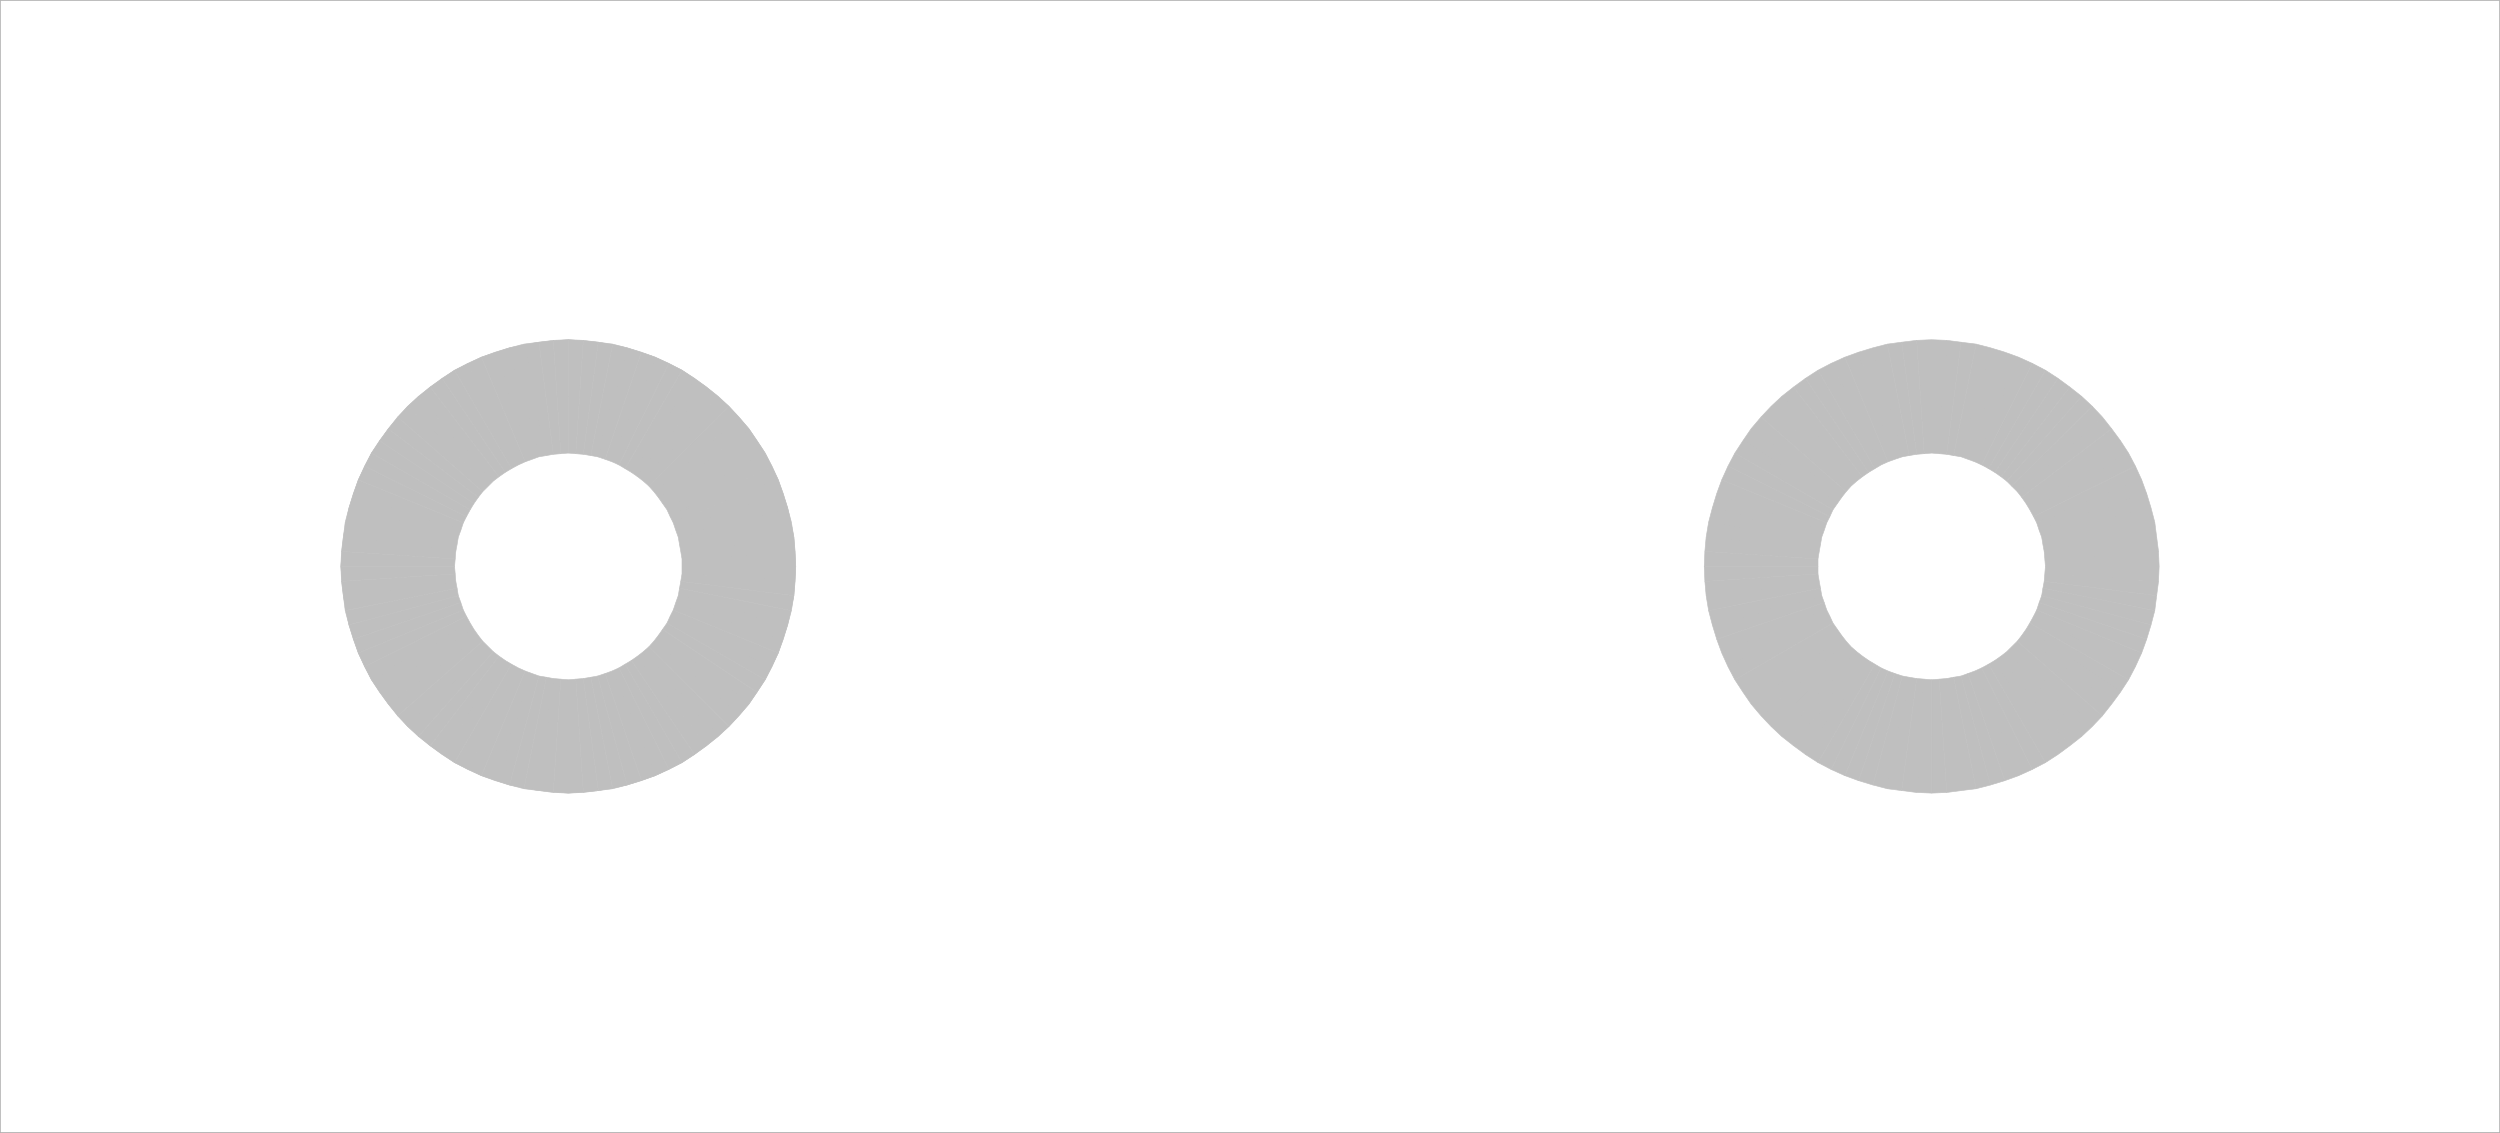 <svg xmlns="http://www.w3.org/2000/svg" width="2997.758" height="1358.376"><rect width="100%" height="100%" fill="#333333" stroke="none"/><path fill="#fff" d="M.371 1358.004h2997.016V.371H.371Zm0 0"/><path fill="none" stroke="#bfbfbf" stroke-linecap="square" stroke-linejoin="bevel" stroke-miterlimit="10" stroke-width=".743" d="m476.883 679.188.781 13.45 1.489 13.41 2.226 12.71 3.012 13.45 3.754 12.706 4.496 11.926 5.238 12.707 6.727 11.184 6.762 11.965 8.25 10.437 8.214 10.48 8.993 9.696 9.734 8.953 10.52 8.211 11.218 8.211 11.262 6.727 11.223 6.726 12.746 5.238 11.965 4.457 13.488 3.754 12.746 2.973 12.75 2.227 13.488 1.527 13.488.742 13.493-.742 13.488-1.527 12.707-2.227 13.488-2.973 12.746-3.754 12.004-4.457 12.707-5.238 11.262-6.726 11.965-6.727 10.52-8.211 10.476-8.21 9.738-8.954 8.992-9.695 8.25-10.48 8.25-10.438 6.727-11.965 6.762-11.184 5.242-12.707 4.496-11.926 4.496-12.707 2.973-13.449 1.523-12.71 1.485-13.41.742-13.45-.742-13.45-1.485-13.452-1.523-12.668-2.973-13.45-4.496-12.707-4.496-11.925-5.242-12.708-6.762-11.222-6.727-11.926-8.25-10.48-8.25-10.438-8.992-9.7-9.738-8.952-10.477-8.25-10.52-8.211-11.964-6.723-11.262-6.687L759.38 491l-12.004-4.496-12.746-3.715-13.488-3.011-12.707-2.23-13.488-1.485-13.493-.742-13.488.742-13.488 1.484-12.75 2.23-12.746 3.012-13.488 3.715L603.528 491l-12.746 5.239-11.223 6.687-11.262 6.723-11.219 8.21-10.519 8.25-9.734 8.954-8.993 9.7-8.214 10.437-8.25 10.48-6.762 11.926-6.727 11.222-5.238 12.708-4.496 11.925-3.754 12.707-3.012 13.45-2.226 12.668-1.489 13.453zm0 0"/><path fill="#bfbfbf" fill-rule="evenodd" stroke="#bfbfbf" stroke-linecap="square" stroke-linejoin="bevel" stroke-miterlimit="10" stroke-width=".743" d="m545.075 679.188.742 8.953-136.344 8.953-.742-17.906zm0 0"/><path fill="#bfbfbf" fill-rule="evenodd" stroke="#bfbfbf" stroke-linecap="square" stroke-linejoin="bevel" stroke-miterlimit="10" stroke-width=".743" d="m545.817 688.141.742 8.953-134.856 17.164-2.23-17.164zm.742 8.953 1.523 8.211-134.109 26.902-2.27-17.949zm0 0"/><path fill="#bfbfbf" fill-rule="evenodd" stroke="#bfbfbf" stroke-linecap="square" stroke-linejoin="bevel" stroke-miterlimit="10" stroke-width=".743" d="m548.082 705.305 1.489 8.953-131.102 35.113-4.496-17.164zm0 0"/><path fill="#bfbfbf" fill-rule="evenodd" stroke="#bfbfbf" stroke-linecap="square" stroke-linejoin="bevel" stroke-miterlimit="10" stroke-width=".743" d="m549.57 714.258 3.012 8.254-128.875 44.024-5.238-17.165zm0 0"/><path fill="#bfbfbf" fill-rule="evenodd" stroke="#bfbfbf" stroke-linecap="square" stroke-linejoin="bevel" stroke-miterlimit="10" stroke-width=".743" d="m552.582 722.512 2.97 8.953-125.864 51.531-5.98-16.46zm0 0"/><path fill="#bfbfbf" fill-rule="evenodd" stroke="#bfbfbf" stroke-linecap="square" stroke-linejoin="bevel" stroke-miterlimit="10" stroke-width=".743" d="m555.551 731.465 3.754 7.469-122.11 60.484-7.507-16.422zm0 0"/><path fill="#bfbfbf" fill-rule="evenodd" stroke="#bfbfbf" stroke-linecap="square" stroke-linejoin="bevel" stroke-miterlimit="10" stroke-width=".743" d="m559.305 738.934 4.496 8.21-118.355 67.954-8.25-15.68zm4.496 8.211 4.496 7.465-113.113 75.426-9.738-14.938zm4.496 7.465 5.242 7.468-107.878 82.149-10.477-14.191zm5.243 7.468 5.238 6.727-101.895 89.617-11.222-14.195zm0 0"/><path fill="#bfbfbf" fill-rule="evenodd" stroke="#bfbfbf" stroke-linecap="square" stroke-linejoin="bevel" stroke-miterlimit="10" stroke-width=".743" d="m578.778 768.805 6.765 6.727-96.656 95.558-12.004-12.668zm6.765 6.727 5.98 5.941-89.89 101.582-12.746-11.965zm0 0"/><path fill="#bfbfbf" fill-rule="evenodd" stroke="#bfbfbf" stroke-linecap="square" stroke-linejoin="bevel" stroke-miterlimit="10" stroke-width=".743" d="m591.524 781.473 6.765 5.238-82.421 107.528-14.235-11.184zm0 0"/><path fill="#bfbfbf" fill-rule="evenodd" stroke="#bfbfbf" stroke-linecap="square" stroke-linejoin="bevel" stroke-miterlimit="10" stroke-width=".743" d="m598.29 786.711 7.468 5.242-75.66 112.762-14.23-10.476zm7.468 5.242 7.504 4.458-68.187 118.003-14.977-9.699zm0 0"/><path fill="#bfbfbf" fill-rule="evenodd" stroke="#bfbfbf" stroke-linecap="square" stroke-linejoin="bevel" stroke-miterlimit="10" stroke-width=".743" d="m613.262 796.41 8.254 4.497-60.684 121.718-15.757-8.21zm8.254 4.497 8.21 3.714-52.433 125.47-16.46-7.466zm0 0"/><path fill="#bfbfbf" fill-rule="evenodd" stroke="#bfbfbf" stroke-linecap="square" stroke-linejoin="bevel" stroke-miterlimit="10" stroke-width=".743" d="m629.727 804.621 8.25 3.008-44.184 128.446-16.5-5.985zm8.25 3.009 8.25 2.972-35.23 130.71-17.204-5.237zm0 0"/><path fill="#bfbfbf" fill-rule="evenodd" stroke="#bfbfbf" stroke-linecap="square" stroke-linejoin="bevel" stroke-miterlimit="10" stroke-width=".743" d="m646.227 810.602 8.992 1.484-26.98 133.684-17.243-4.457zm0 0"/><path fill="#bfbfbf" fill-rule="evenodd" stroke="#bfbfbf" stroke-linecap="square" stroke-linejoin="bevel" stroke-miterlimit="10" stroke-width=".743" d="m655.22 812.086 8.25 1.528L646.226 948l-17.988-2.23zm8.25 1.528 8.991.742-8.992 135.91L646.227 948zm0 0"/><path fill="#bfbfbf" fill-rule="evenodd" stroke="#bfbfbf" stroke-linecap="square" stroke-linejoin="bevel" stroke-miterlimit="10" stroke-width=".743" d="m672.461 814.356 8.992.742v135.914l-17.984-.746zm8.992.742 8.993-.742 8.996 135.91-17.989.746zm0 0"/><path fill="#bfbfbf" fill-rule="evenodd" stroke="#bfbfbf" stroke-linecap="square" stroke-linejoin="bevel" stroke-miterlimit="10" stroke-width=".743" d="m690.446 814.356 8.996-.742L717.426 948l-17.984 2.266zm0 0"/><path fill="#bfbfbf" fill-rule="evenodd" stroke="#bfbfbf" stroke-linecap="square" stroke-linejoin="bevel" stroke-miterlimit="10" stroke-width=".743" d="m699.442 813.614 8.992-1.528 26.195 133.684-17.203 2.23zm0 0"/><path fill="#bfbfbf" fill-rule="evenodd" stroke="#bfbfbf" stroke-linecap="square" stroke-linejoin="bevel" stroke-miterlimit="10" stroke-width=".743" d="m708.434 812.086 8.21-1.484 35.231 130.71-17.246 4.458zm0 0"/><path fill="#bfbfbf" fill-rule="evenodd" stroke="#bfbfbf" stroke-linecap="square" stroke-linejoin="bevel" stroke-miterlimit="10" stroke-width=".743" d="m716.645 810.602 8.992-2.973 43.48 128.446-17.242 5.238zm0 0"/><path fill="#bfbfbf" fill-rule="evenodd" stroke="#bfbfbf" stroke-linecap="square" stroke-linejoin="bevel" stroke-miterlimit="10" stroke-width=".743" d="m725.637 807.63 8.25-3.009 51.691 125.47-16.46 5.984zm8.25-3.009 8.25-3.714 59.941 121.718-16.5 7.465zm0 0"/><path fill="#bfbfbf" fill-rule="evenodd" stroke="#bfbfbf" stroke-linecap="square" stroke-linejoin="bevel" stroke-miterlimit="10" stroke-width=".743" d="m742.137 800.907 7.469-4.497 68.191 118.004-15.719 8.211zm0 0"/><path fill="#bfbfbf" fill-rule="evenodd" stroke="#bfbfbf" stroke-linecap="square" stroke-linejoin="bevel" stroke-miterlimit="10" stroke-width=".743" d="m749.606 796.41 7.508-4.457 75.695 112.762-15.012 9.7zm0 0"/><path fill="#bfbfbf" fill-rule="evenodd" stroke="#bfbfbf" stroke-linecap="square" stroke-linejoin="bevel" stroke-miterlimit="10" stroke-width=".743" d="m757.114 791.953 7.507-5.242 82.422 107.528-14.234 10.476zm7.507-5.242 6.723-5.238 89.93 101.582-14.23 11.184zm6.723-5.238 6.766-5.941 95.87 95.558-12.706 11.965zm0 0"/><path fill="#bfbfbf" fill-rule="evenodd" stroke="#bfbfbf" stroke-linecap="square" stroke-linejoin="bevel" stroke-miterlimit="10" stroke-width=".743" d="m778.11 775.532 5.98-6.727 101.895 89.617-12.004 12.668zm5.98-6.727 5.242-6.727 108.657 82.149-12.004 14.195zm5.242-6.727 5.239-7.468 113.156 75.426-9.738 14.19zm0 0"/><path fill="#bfbfbf" fill-rule="evenodd" stroke="#bfbfbf" stroke-linecap="square" stroke-linejoin="bevel" stroke-miterlimit="10" stroke-width=".743" d="m794.57 754.61 5.239-7.465 117.652 67.953-9.734 14.938zm0 0"/><path fill="#bfbfbf" fill-rule="evenodd" stroke="#bfbfbf" stroke-linecap="square" stroke-linejoin="bevel" stroke-miterlimit="10" stroke-width=".743" d="m799.809 747.145 3.754-8.211 122.148 60.484-8.25 15.68zm3.754-8.211 3.754-7.469 125.863 51.531-7.469 16.422zm0 0"/><path fill="#bfbfbf" fill-rule="evenodd" stroke="#bfbfbf" stroke-linecap="square" stroke-linejoin="bevel" stroke-miterlimit="10" stroke-width=".743" d="m807.317 731.465 3.011-8.953 128.875 44.024-6.023 16.46zm3.011-8.953 2.973-8.254 131.14 35.113-5.238 17.165zm2.973-8.254 1.524-8.953 134.113 26.902-4.496 17.164zm0 0"/><path fill="#bfbfbf" fill-rule="evenodd" stroke="#bfbfbf" stroke-linecap="square" stroke-linejoin="bevel" stroke-miterlimit="10" stroke-width=".743" d="m814.825 705.305 1.484-8.21 135.601 17.163-2.972 17.95zm0 0"/><path fill="#bfbfbf" fill-rule="evenodd" stroke="#bfbfbf" stroke-linecap="square" stroke-linejoin="bevel" stroke-miterlimit="10" stroke-width=".743" d="m816.309 697.094 1.488-8.953 135.637 8.953-1.524 17.164zm1.488-8.953v-8.953h136.38l-.743 17.906zm0-8.953v-8.953l135.637-8.996.742 17.949zm0-8.953-1.488-8.996 135.602-17.164 1.523 17.164zm-1.488-8.996-1.484-8.211 134.113-26.86 2.973 17.907zm-1.484-8.211-1.524-8.953 131.14-35.07 4.497 17.163zm-1.524-8.953-2.973-8.211 128.875-44.067 5.239 17.207zm-2.973-8.211-3.011-8.953 125.863-51.536 6.023 16.422zm-3.011-8.954-3.754-7.468 122.148-60.488 7.469 16.421zm-3.754-7.468-3.754-8.211 117.652-67.957 8.25 15.68zm-3.754-8.212-5.238-7.468 113.156-75.422 9.734 14.934zm-5.239-7.468-5.238-7.465 108.657-82.152 9.738 14.195zm-5.238-7.465-5.242-6.726 101.895-89.618 12.004 14.192zm-5.242-6.727-5.98-6.726 95.87-95.598 12.005 12.707zm0 0"/><path fill="#bfbfbf" fill-rule="evenodd" stroke="#bfbfbf" stroke-linecap="square" stroke-linejoin="bevel" stroke-miterlimit="10" stroke-width=".743" d="m778.11 582.844-6.766-5.98 89.93-101.543 12.707 11.925zm-6.766-5.98-6.723-5.203 82.422-107.563 14.23 11.223zm-6.723-5.204-7.507-5.238 75.695-112.765 14.234 10.441zm-7.507-5.238-7.508-4.496 68.191-117.965 15.012 9.696zm0 0"/><path fill="#bfbfbf" fill-rule="evenodd" stroke="#bfbfbf" stroke-linecap="square" stroke-linejoin="bevel" stroke-miterlimit="10" stroke-width=".743" d="m749.606 561.926-7.469-4.457 59.941-121.719 15.72 8.211zm0 0"/><path fill="#bfbfbf" fill-rule="evenodd" stroke="#bfbfbf" stroke-linecap="square" stroke-linejoin="bevel" stroke-miterlimit="10" stroke-width=".743" d="m742.137 557.47-8.25-3.755 51.691-125.433 16.5 7.468zm-8.25-3.755-8.25-2.972 43.48-128.442 16.461 5.98zm0 0"/><path fill="#bfbfbf" fill-rule="evenodd" stroke="#bfbfbf" stroke-linecap="square" stroke-linejoin="bevel" stroke-miterlimit="10" stroke-width=".743" d="m725.637 550.743-8.992-3.008 35.23-130.672 17.243 5.238zm-8.992-3.008-8.211-1.489 26.195-133.644 17.246 4.46zm0 0"/><path fill="#bfbfbf" fill-rule="evenodd" stroke="#bfbfbf" stroke-linecap="square" stroke-linejoin="bevel" stroke-miterlimit="10" stroke-width=".743" d="m708.434 546.246-8.992-1.484 17.984-134.426 17.203 2.266zm0 0"/><path fill="#bfbfbf" fill-rule="evenodd" stroke="#bfbfbf" stroke-linecap="square" stroke-linejoin="bevel" stroke-miterlimit="10" stroke-width=".743" d="m699.442 544.762-8.996-.742 8.996-135.914 17.984 2.23zm0 0"/><path fill="#bfbfbf" fill-rule="evenodd" stroke="#bfbfbf" stroke-linecap="square" stroke-linejoin="bevel" stroke-miterlimit="10" stroke-width=".743" d="m690.446 544.02-8.993-.746v-135.91l17.989.742zm0 0"/><path fill="#bfbfbf" fill-rule="evenodd" stroke="#bfbfbf" stroke-linecap="square" stroke-linejoin="bevel" stroke-miterlimit="10" stroke-width=".743" d="m681.453 543.274-8.992.746-8.992-135.914 17.984-.742zm0 0"/><path fill="#bfbfbf" fill-rule="evenodd" stroke="#bfbfbf" stroke-linecap="square" stroke-linejoin="bevel" stroke-miterlimit="10" stroke-width=".743" d="m672.461 544.02-8.992.742-17.242-134.426 17.242-2.23zm0 0"/><path fill="#bfbfbf" fill-rule="evenodd" stroke="#bfbfbf" stroke-linecap="square" stroke-linejoin="bevel" stroke-miterlimit="10" stroke-width=".743" d="m663.47 544.762-8.25 1.484-26.981-133.644 17.988-2.266zm-8.25 1.484-8.993 1.489-35.23-130.672 17.242-4.461zm-8.993 1.489-8.25 3.008L593.793 422.3l17.203-5.238zm-8.25 3.008-8.25 2.972-52.434-125.433 16.5-5.98zm0 0"/><path fill="#bfbfbf" fill-rule="evenodd" stroke="#bfbfbf" stroke-linecap="square" stroke-linejoin="bevel" stroke-miterlimit="10" stroke-width=".743" d="m629.727 553.715-8.211 3.754-60.684-121.719 16.461-7.468zm-8.211 3.755-8.254 4.456-68.187-117.965 15.757-8.21zm0 0"/><path fill="#bfbfbf" fill-rule="evenodd" stroke="#bfbfbf" stroke-linecap="square" stroke-linejoin="bevel" stroke-miterlimit="10" stroke-width=".743" d="m613.262 561.926-7.504 4.496-75.66-112.765 14.977-9.696zm0 0"/><path fill="#bfbfbf" fill-rule="evenodd" stroke="#bfbfbf" stroke-linecap="square" stroke-linejoin="bevel" stroke-miterlimit="10" stroke-width=".743" d="m605.758 566.422-7.469 5.239-82.421-107.563 14.23-10.441zm0 0"/><path fill="#bfbfbf" fill-rule="evenodd" stroke="#bfbfbf" stroke-linecap="square" stroke-linejoin="bevel" stroke-miterlimit="10" stroke-width=".743" d="m598.29 571.66-6.766 5.204-89.89-101.543 14.234-11.223zm-6.766 5.204-5.98 5.98-96.657-95.598 12.746-11.925zm-5.981 5.98-6.765 6.727-101.895-89.618 12.004-12.707zm0 0"/><path fill="#bfbfbf" fill-rule="evenodd" stroke="#bfbfbf" stroke-linecap="square" stroke-linejoin="bevel" stroke-miterlimit="10" stroke-width=".743" d="m578.778 589.57-5.239 6.727-107.878-82.152 11.222-14.192zm0 0"/><path fill="#bfbfbf" fill-rule="evenodd" stroke="#bfbfbf" stroke-linecap="square" stroke-linejoin="bevel" stroke-miterlimit="10" stroke-width=".743" d="m573.54 596.297-5.243 7.465-113.113-75.422 10.477-14.195zm0 0"/><path fill="#bfbfbf" fill-rule="evenodd" stroke="#bfbfbf" stroke-linecap="square" stroke-linejoin="bevel" stroke-miterlimit="10" stroke-width=".743" d="m568.297 603.762-4.496 7.469-118.355-67.957 9.738-14.934zm0 0"/><path fill="#bfbfbf" fill-rule="evenodd" stroke="#bfbfbf" stroke-linecap="square" stroke-linejoin="bevel" stroke-miterlimit="10" stroke-width=".743" d="m563.801 611.23-4.496 8.212-122.11-60.489 8.25-15.68zm0 0"/><path fill="#bfbfbf" fill-rule="evenodd" stroke="#bfbfbf" stroke-linecap="square" stroke-linejoin="bevel" stroke-miterlimit="10" stroke-width=".743" d="m559.305 619.442-3.754 7.469-125.863-51.536 7.508-16.422zm0 0"/><path fill="#bfbfbf" fill-rule="evenodd" stroke="#bfbfbf" stroke-linecap="square" stroke-linejoin="bevel" stroke-miterlimit="10" stroke-width=".743" d="m555.551 626.91-2.969 8.954-128.875-44.067 5.98-16.422zm-2.969 8.954-3.011 8.21-131.102-35.07 5.238-17.207zm-3.012 8.211-1.488 8.953-134.109-26.86 4.496-17.164zm-1.488 8.953-1.523 8.21-134.856-17.163 2.27-17.907zm-1.523 8.211-.742 8.996-136.344-8.996 2.23-17.164zm0 0"/><path fill="#bfbfbf" fill-rule="evenodd" stroke="#bfbfbf" stroke-linecap="square" stroke-linejoin="bevel" stroke-miterlimit="10" stroke-width=".743" d="m545.817 670.235-.742 8.953H408.73l.742-17.95zm0 0"/><path fill="none" stroke="#bfbfbf" stroke-linecap="square" stroke-linejoin="bevel" stroke-miterlimit="10" stroke-width=".743" d="m2111.77 679.188.746 13.45 1.484 13.41 1.524 12.71 2.972 13.45 4.497 12.706 4.496 11.926 5.242 12.707 6.761 11.184 6.727 11.965 8.25 10.437 8.25 10.48 8.992 9.696 9.739 8.953 10.476 8.211 10.52 8.211 11.964 6.727 11.258 6.726 12.707 5.238 12.004 4.457 12.75 3.754 13.489 2.973 12.707 2.227 13.488 1.527 13.492.742 13.488-.742 13.489-1.527 12.746-2.227 12.75-2.973 13.488-3.754 11.965-4.457 12.746-5.238 11.223-6.726 11.257-6.727 11.223-8.211 10.52-8.21 9.734-8.954 8.992-9.695 8.211-10.48 8.25-10.438 6.766-11.965 6.726-11.184 5.238-12.707 4.497-11.926 3.753-12.707 3.012-13.449 2.227-12.71 1.488-13.41.781-13.45-.78-13.45-1.49-13.452-2.226-12.668-3.012-13.45-3.753-12.707-4.497-11.925-5.238-12.708-6.726-11.222-6.766-11.926-8.25-10.48-8.21-10.438-8.993-9.7-9.734-8.952-10.52-8.25-11.223-8.211-11.257-6.723-11.223-6.687L2394.23 491l-11.965-4.496-13.488-3.715-12.75-3.011-12.746-2.23-13.489-1.485-13.488-.742-13.492.742-13.488 1.484-12.707 2.23-13.489 3.012-12.75 3.715-12.004 4.496-12.707 5.239-11.258 6.687-11.964 6.723-10.52 8.21-10.476 8.25-9.739 8.954-8.992 9.7-8.25 10.437-8.25 10.48-6.727 11.926-6.761 11.222-5.242 12.708-4.496 11.925-4.497 12.707-2.972 13.45-1.524 12.668-1.484 13.453zm0 0"/><path fill="#bfbfbf" fill-rule="evenodd" stroke="#bfbfbf" stroke-linecap="square" stroke-linejoin="bevel" stroke-miterlimit="10" stroke-width=".743" d="M2179.961 679.188v8.953l-135.636 8.953-.743-17.906zm0 0"/><path fill="#bfbfbf" fill-rule="evenodd" stroke="#bfbfbf" stroke-linecap="square" stroke-linejoin="bevel" stroke-miterlimit="10" stroke-width=".743" d="m2179.961 688.141 1.489 8.953-135.602 17.164-1.523-17.164zm1.489 8.953 1.484 8.211-134.113 26.902-2.973-17.949zm0 0"/><path fill="#bfbfbf" fill-rule="evenodd" stroke="#bfbfbf" stroke-linecap="square" stroke-linejoin="bevel" stroke-miterlimit="10" stroke-width=".743" d="m2182.934 705.305 1.523 8.953-131.14 35.113-4.496-17.164zm1.523 8.953 2.973 8.254-128.875 44.024-5.238-17.165zm0 0"/><path fill="#bfbfbf" fill-rule="evenodd" stroke="#bfbfbf" stroke-linecap="square" stroke-linejoin="bevel" stroke-miterlimit="10" stroke-width=".743" d="m2187.43 722.512 3.012 8.953-125.864 51.531-6.023-16.46zm3.012 8.953 3.754 7.469-122.149 60.484-7.469-16.422zm3.754 7.469 3.754 8.21-117.653 67.954-8.25-15.68zm0 0"/><path fill="#bfbfbf" fill-rule="evenodd" stroke="#bfbfbf" stroke-linecap="square" stroke-linejoin="bevel" stroke-miterlimit="10" stroke-width=".743" d="m2197.95 747.145 5.238 7.465-113.156 75.426-9.735-14.938zm5.238 7.465 5.238 7.468-108.66 82.149-9.734-14.191zm5.238 7.468 5.238 6.727-101.894 89.617-12.004-14.195zm5.238 6.727 5.985 6.727-95.875 95.558-12.004-12.668zm5.985 6.727 6.765 5.941-89.933 101.582-12.707-11.965zm6.765 5.941 6.723 5.238-82.422 107.528-14.234-11.184zm6.723 5.238 7.508 5.242-75.7 112.762-14.23-10.476zm7.508 5.242 7.469 4.458-68.153 118.003-15.015-9.699zm0 0"/><path fill="#bfbfbf" fill-rule="evenodd" stroke="#bfbfbf" stroke-linecap="square" stroke-linejoin="bevel" stroke-miterlimit="10" stroke-width=".743" d="m2248.114 796.41 7.507 4.497-59.941 121.718-15.719-8.21zm0 0"/><path fill="#bfbfbf" fill-rule="evenodd" stroke="#bfbfbf" stroke-linecap="square" stroke-linejoin="bevel" stroke-miterlimit="10" stroke-width=".743" d="m2255.621 800.907 8.25 3.714-51.69 125.47-16.501-7.466zm0 0"/><path fill="#bfbfbf" fill-rule="evenodd" stroke="#bfbfbf" stroke-linecap="square" stroke-linejoin="bevel" stroke-miterlimit="10" stroke-width=".743" d="m2263.872 804.621 8.25 3.008-43.481 128.446-16.46-5.985zm0 0"/><path fill="#bfbfbf" fill-rule="evenodd" stroke="#bfbfbf" stroke-linecap="square" stroke-linejoin="bevel" stroke-miterlimit="10" stroke-width=".743" d="m2272.121 807.63 8.993 2.972-35.23 130.71-17.243-5.237zm0 0"/><path fill="#bfbfbf" fill-rule="evenodd" stroke="#bfbfbf" stroke-linecap="square" stroke-linejoin="bevel" stroke-miterlimit="10" stroke-width=".743" d="m2281.114 810.602 8.21 1.484-26.195 133.684-17.246-4.457zm8.211 1.484 8.992 1.528L2280.332 948l-17.203-2.23zm0 0"/><path fill="#bfbfbf" fill-rule="evenodd" stroke="#bfbfbf" stroke-linecap="square" stroke-linejoin="bevel" stroke-miterlimit="10" stroke-width=".743" d="m2298.317 813.614 8.992.742-8.992 135.91-17.985-2.266zm8.992.742 8.996.742v135.914l-17.988-.746zm0 0"/><path fill="#bfbfbf" fill-rule="evenodd" stroke="#bfbfbf" stroke-linecap="square" stroke-linejoin="bevel" stroke-miterlimit="10" stroke-width=".743" d="m2316.305 815.098 8.992-.742 8.992 135.91-17.984.746zm0 0"/><path fill="#bfbfbf" fill-rule="evenodd" stroke="#bfbfbf" stroke-linecap="square" stroke-linejoin="bevel" stroke-miterlimit="10" stroke-width=".743" d="m2325.297 814.356 8.992-.742L2351.532 948l-17.243 2.266zm8.993-.742 8.25-1.528 26.98 133.684-17.988 2.23zm0 0"/><path fill="#bfbfbf" fill-rule="evenodd" stroke="#bfbfbf" stroke-linecap="square" stroke-linejoin="bevel" stroke-miterlimit="10" stroke-width=".743" d="m2342.54 812.086 8.992-1.484 35.23 130.71-17.242 4.458zm0 0"/><path fill="#bfbfbf" fill-rule="evenodd" stroke="#bfbfbf" stroke-linecap="square" stroke-linejoin="bevel" stroke-miterlimit="10" stroke-width=".743" d="m2351.532 810.602 8.25-2.973 44.183 128.446-17.203 5.238zm0 0"/><path fill="#bfbfbf" fill-rule="evenodd" stroke="#bfbfbf" stroke-linecap="square" stroke-linejoin="bevel" stroke-miterlimit="10" stroke-width=".743" d="m2359.782 807.63 8.21-3.009 52.473 125.47-16.5 5.984zm8.21-3.009 8.25-3.714 60.684 121.718-16.46 7.465zm0 0"/><path fill="#bfbfbf" fill-rule="evenodd" stroke="#bfbfbf" stroke-linecap="square" stroke-linejoin="bevel" stroke-miterlimit="10" stroke-width=".743" d="m2376.243 800.907 8.25-4.497 68.191 118.004-15.758 8.211zm0 0"/><path fill="#bfbfbf" fill-rule="evenodd" stroke="#bfbfbf" stroke-linecap="square" stroke-linejoin="bevel" stroke-miterlimit="10" stroke-width=".743" d="m2384.492 796.41 7.508-4.457 75.66 112.762-14.976 9.7zm7.508-4.457 7.47-5.242 82.421 107.528-14.23 10.476zm7.47-5.242 6.765-5.238 89.89 101.582-14.234 11.184zm6.765-5.238 5.98-5.941 96.656 95.558-12.746 11.965zm5.98-5.941 6.766-6.727 101.894 89.617-12.004 12.668zm0 0"/><path fill="#bfbfbf" fill-rule="evenodd" stroke="#bfbfbf" stroke-linecap="square" stroke-linejoin="bevel" stroke-miterlimit="10" stroke-width=".743" d="m2418.98 768.805 5.24-6.727 107.878 82.149-11.223 14.195zm5.24-6.727 5.237-7.468 113.118 75.426-10.477 14.19zm5.237-7.468 4.5-7.465 118.356 67.953-9.738 14.938zm0 0"/><path fill="#bfbfbf" fill-rule="evenodd" stroke="#bfbfbf" stroke-linecap="square" stroke-linejoin="bevel" stroke-miterlimit="10" stroke-width=".743" d="m2433.957 747.145 4.496-8.211 122.11 60.484-8.25 15.68zm4.497-8.211 3.753-7.469 125.86 51.531-7.504 16.422zm0 0"/><path fill="#bfbfbf" fill-rule="evenodd" stroke="#bfbfbf" stroke-linecap="square" stroke-linejoin="bevel" stroke-miterlimit="10" stroke-width=".743" d="m2442.207 731.465 2.97-8.953 128.874 44.024-5.984 16.46zm0 0"/><path fill="#bfbfbf" fill-rule="evenodd" stroke="#bfbfbf" stroke-linecap="square" stroke-linejoin="bevel" stroke-miterlimit="10" stroke-width=".743" d="m2445.176 722.512 3.012-8.254 131.101 35.113-5.238 17.165zm0 0"/><path fill="#bfbfbf" fill-rule="evenodd" stroke="#bfbfbf" stroke-linecap="square" stroke-linejoin="bevel" stroke-miterlimit="10" stroke-width=".743" d="m2448.188 714.258 1.484-8.953 134.113 26.902-4.496 17.164zm0 0"/><path fill="#bfbfbf" fill-rule="evenodd" stroke="#bfbfbf" stroke-linecap="square" stroke-linejoin="bevel" stroke-miterlimit="10" stroke-width=".743" d="m2449.672 705.305 1.528-8.21 134.855 17.163-2.27 17.95zm0 0"/><path fill="#bfbfbf" fill-rule="evenodd" stroke="#bfbfbf" stroke-linecap="square" stroke-linejoin="bevel" stroke-miterlimit="10" stroke-width=".743" d="m2451.2 697.094.742-8.953 136.34 8.953-2.227 17.164zm.742-8.953.742-8.953h136.344l-.746 17.906zm.742-8.953-.742-8.953 136.34-8.996.746 17.949zm-.742-8.953-.742-8.996 134.855-17.164 2.227 17.164zm-.742-8.996-1.528-8.211 134.113-26.86 2.27 17.907zm-1.528-8.211-1.484-8.953 131.101-35.07 4.496 17.163zm-1.484-8.953-3.012-8.211 128.875-44.067 5.238 17.207zm-3.012-8.211-2.969-8.953 125.86-51.536 5.984 16.422zm-2.969-8.954-3.754-7.468 122.11-60.488 7.504 16.421zm0 0"/><path fill="#bfbfbf" fill-rule="evenodd" stroke="#bfbfbf" stroke-linecap="square" stroke-linejoin="bevel" stroke-miterlimit="10" stroke-width=".743" d="m2438.454 619.442-4.497-8.211 118.356-67.957 8.25 15.68zm-4.497-8.212-4.5-7.468 113.118-75.422 9.738 14.934zm-4.5-7.468-5.238-7.465 107.879-82.152 10.477 14.195zm0 0"/><path fill="#bfbfbf" fill-rule="evenodd" stroke="#bfbfbf" stroke-linecap="square" stroke-linejoin="bevel" stroke-miterlimit="10" stroke-width=".743" d="m2424.22 596.297-5.24-6.726 101.895-89.618 11.223 14.192zm-5.24-6.727-6.765-6.726 96.656-95.598 12.004 12.707zm0 0"/><path fill="#bfbfbf" fill-rule="evenodd" stroke="#bfbfbf" stroke-linecap="square" stroke-linejoin="bevel" stroke-miterlimit="10" stroke-width=".743" d="m2412.215 582.844-5.98-5.98 89.89-101.543 12.746 11.925zm0 0"/><path fill="#bfbfbf" fill-rule="evenodd" stroke="#bfbfbf" stroke-linecap="square" stroke-linejoin="bevel" stroke-miterlimit="10" stroke-width=".743" d="m2406.235 576.864-6.766-5.203 82.422-107.563 14.234 11.223zm0 0"/><path fill="#bfbfbf" fill-rule="evenodd" stroke="#bfbfbf" stroke-linecap="square" stroke-linejoin="bevel" stroke-miterlimit="10" stroke-width=".743" d="m2399.47 571.66-7.47-5.238 75.66-112.765 14.231 10.441zm0 0"/><path fill="#bfbfbf" fill-rule="evenodd" stroke="#bfbfbf" stroke-linecap="square" stroke-linejoin="bevel" stroke-miterlimit="10" stroke-width=".743" d="m2392 566.422-7.508-4.496 68.192-117.965 14.976 9.696zm0 0"/><path fill="#bfbfbf" fill-rule="evenodd" stroke="#bfbfbf" stroke-linecap="square" stroke-linejoin="bevel" stroke-miterlimit="10" stroke-width=".743" d="m2384.492 561.926-8.25-4.457 60.684-121.719 15.758 8.211zm0 0"/><path fill="#bfbfbf" fill-rule="evenodd" stroke="#bfbfbf" stroke-linecap="square" stroke-linejoin="bevel" stroke-miterlimit="10" stroke-width=".743" d="m2376.243 557.47-8.25-3.755 52.472-125.433 16.461 7.468zm-8.251-3.755-8.21-2.972 44.183-128.442 16.5 5.98zm-8.21-2.972-8.25-3.008 35.23-130.672 17.203 5.238zm-8.25-3.008-8.993-1.489 26.98-133.644 17.243 4.46zm0 0"/><path fill="#bfbfbf" fill-rule="evenodd" stroke="#bfbfbf" stroke-linecap="square" stroke-linejoin="bevel" stroke-miterlimit="10" stroke-width=".743" d="m2342.54 546.246-8.25-1.484 17.242-134.426 17.988 2.266zm0 0"/><path fill="#bfbfbf" fill-rule="evenodd" stroke="#bfbfbf" stroke-linecap="square" stroke-linejoin="bevel" stroke-miterlimit="10" stroke-width=".743" d="m2334.29 544.762-8.993-.742 8.992-135.914 17.243 2.23zm-8.993-.742-8.992-.746v-135.91l17.984.742zm-8.992-.746-8.996.746-8.992-135.914 17.988-.742zm0 0"/><path fill="#bfbfbf" fill-rule="evenodd" stroke="#bfbfbf" stroke-linecap="square" stroke-linejoin="bevel" stroke-miterlimit="10" stroke-width=".743" d="m2307.309 544.02-8.992.742-17.985-134.426 17.985-2.23zm0 0"/><path fill="#bfbfbf" fill-rule="evenodd" stroke="#bfbfbf" stroke-linecap="square" stroke-linejoin="bevel" stroke-miterlimit="10" stroke-width=".743" d="m2298.317 544.762-8.992 1.484-26.196-133.644 17.203-2.266zm0 0"/><path fill="#bfbfbf" fill-rule="evenodd" stroke="#bfbfbf" stroke-linecap="square" stroke-linejoin="bevel" stroke-miterlimit="10" stroke-width=".743" d="m2289.325 546.246-8.211 1.489-35.23-130.672 17.245-4.461zm-8.211 1.489-8.993 3.008-43.48-128.442 17.242-5.238zm-8.993 3.008-8.25 2.972-51.69-125.433 16.46-5.98zm0 0"/><path fill="#bfbfbf" fill-rule="evenodd" stroke="#bfbfbf" stroke-linecap="square" stroke-linejoin="bevel" stroke-miterlimit="10" stroke-width=".743" d="m2263.872 553.715-8.25 3.754-59.942-121.719 16.5-7.468zm-8.251 3.755-7.507 4.456-68.153-117.965 15.719-8.21zm0 0"/><path fill="#bfbfbf" fill-rule="evenodd" stroke="#bfbfbf" stroke-linecap="square" stroke-linejoin="bevel" stroke-miterlimit="10" stroke-width=".743" d="m2248.114 561.926-7.47 4.496-75.698-112.765 15.015-9.696zm0 0"/><path fill="#bfbfbf" fill-rule="evenodd" stroke="#bfbfbf" stroke-linecap="square" stroke-linejoin="bevel" stroke-miterlimit="10" stroke-width=".743" d="m2240.645 566.422-7.508 5.239-82.422-107.563 14.23-10.441zm0 0"/><path fill="#bfbfbf" fill-rule="evenodd" stroke="#bfbfbf" stroke-linecap="square" stroke-linejoin="bevel" stroke-miterlimit="10" stroke-width=".743" d="m2233.137 571.66-6.723 5.204-89.933-101.543 14.234-11.223zm-6.723 5.204-6.765 5.98-95.875-95.598 12.707-11.925zm-6.765 5.98-5.985 6.727-101.894-89.618 12.004-12.707zm0 0"/><path fill="#bfbfbf" fill-rule="evenodd" stroke="#bfbfbf" stroke-linecap="square" stroke-linejoin="bevel" stroke-miterlimit="10" stroke-width=".743" d="m2213.664 589.57-5.238 6.727-108.66-82.152 12.004-14.192zm-5.238 6.727-5.238 7.465-113.156-75.422 9.734-14.195zm-5.238 7.465-5.238 7.469-117.653-67.957 9.735-14.934zm0 0"/><path fill="#bfbfbf" fill-rule="evenodd" stroke="#bfbfbf" stroke-linecap="square" stroke-linejoin="bevel" stroke-miterlimit="10" stroke-width=".743" d="m2197.95 611.23-3.754 8.212-122.149-60.489 8.25-15.68zm0 0"/><path fill="#bfbfbf" fill-rule="evenodd" stroke="#bfbfbf" stroke-linecap="square" stroke-linejoin="bevel" stroke-miterlimit="10" stroke-width=".743" d="m2194.196 619.442-3.754 7.469-125.863-51.536 7.468-16.422zm0 0"/><path fill="#bfbfbf" fill-rule="evenodd" stroke="#bfbfbf" stroke-linecap="square" stroke-linejoin="bevel" stroke-miterlimit="10" stroke-width=".743" d="m2190.442 626.91-3.012 8.954-128.875-44.067 6.024-16.422zm-3.012 8.954-2.973 8.21-131.14-35.07 5.238-17.207zm-2.973 8.211-1.523 8.953-134.113-26.86 4.496-17.164zm-1.523 8.953-1.484 8.21-135.602-17.163 2.973-17.907zm-1.484 8.211-1.489 8.996-135.636-8.996 1.523-17.164zm0 0"/><path fill="#bfbfbf" fill-rule="evenodd" stroke="#bfbfbf" stroke-linecap="square" stroke-linejoin="bevel" stroke-miterlimit="10" stroke-width=".743" d="M2179.961 670.235v8.953h-136.379l.743-17.95zm0 0"/><path fill="none" stroke="#bfbfbf" stroke-linecap="square" stroke-linejoin="bevel" stroke-miterlimit="10" stroke-width=".743" d="m954.176 679.188-2.266-35.113-7.468-35.07-11.262-33.63-15.719-32.101-19.472-29.13-24.008-26.898-26.938-23.148-29.246-20.137-32.219-15.68-33.703-11.218-34.449-6.727-35.973-2.972-35.226 2.972-35.23 6.727-33.704 11.219-32.218 15.68-29.207 20.136-26.98 23.148-23.227 26.899-20.215 29.129-15.758 32.101-11.219 33.63-6.766 35.07-2.972 35.113 2.972 35.07 6.766 35.113 11.219 33.625 15.758 32.102 20.215 29.129 23.226 26.863 26.98 23.149 29.208 20.175 32.218 15.676 33.703 11.223 35.23 6.687 35.227 3.012L717.426 948l34.45-6.687 33.702-11.223 32.22-15.676 29.245-20.175 26.938-23.149 24.008-26.863 19.472-29.129 15.719-32.102 11.262-33.625 7.468-35.113zm0 0"/><path fill="none" stroke="#bfbfbf" stroke-linecap="square" stroke-linejoin="bevel" stroke-miterlimit="10" stroke-width=".743" d="M681.453 1358.004H.371V.371h2997.016v1357.633Zm0 0"/></svg>
